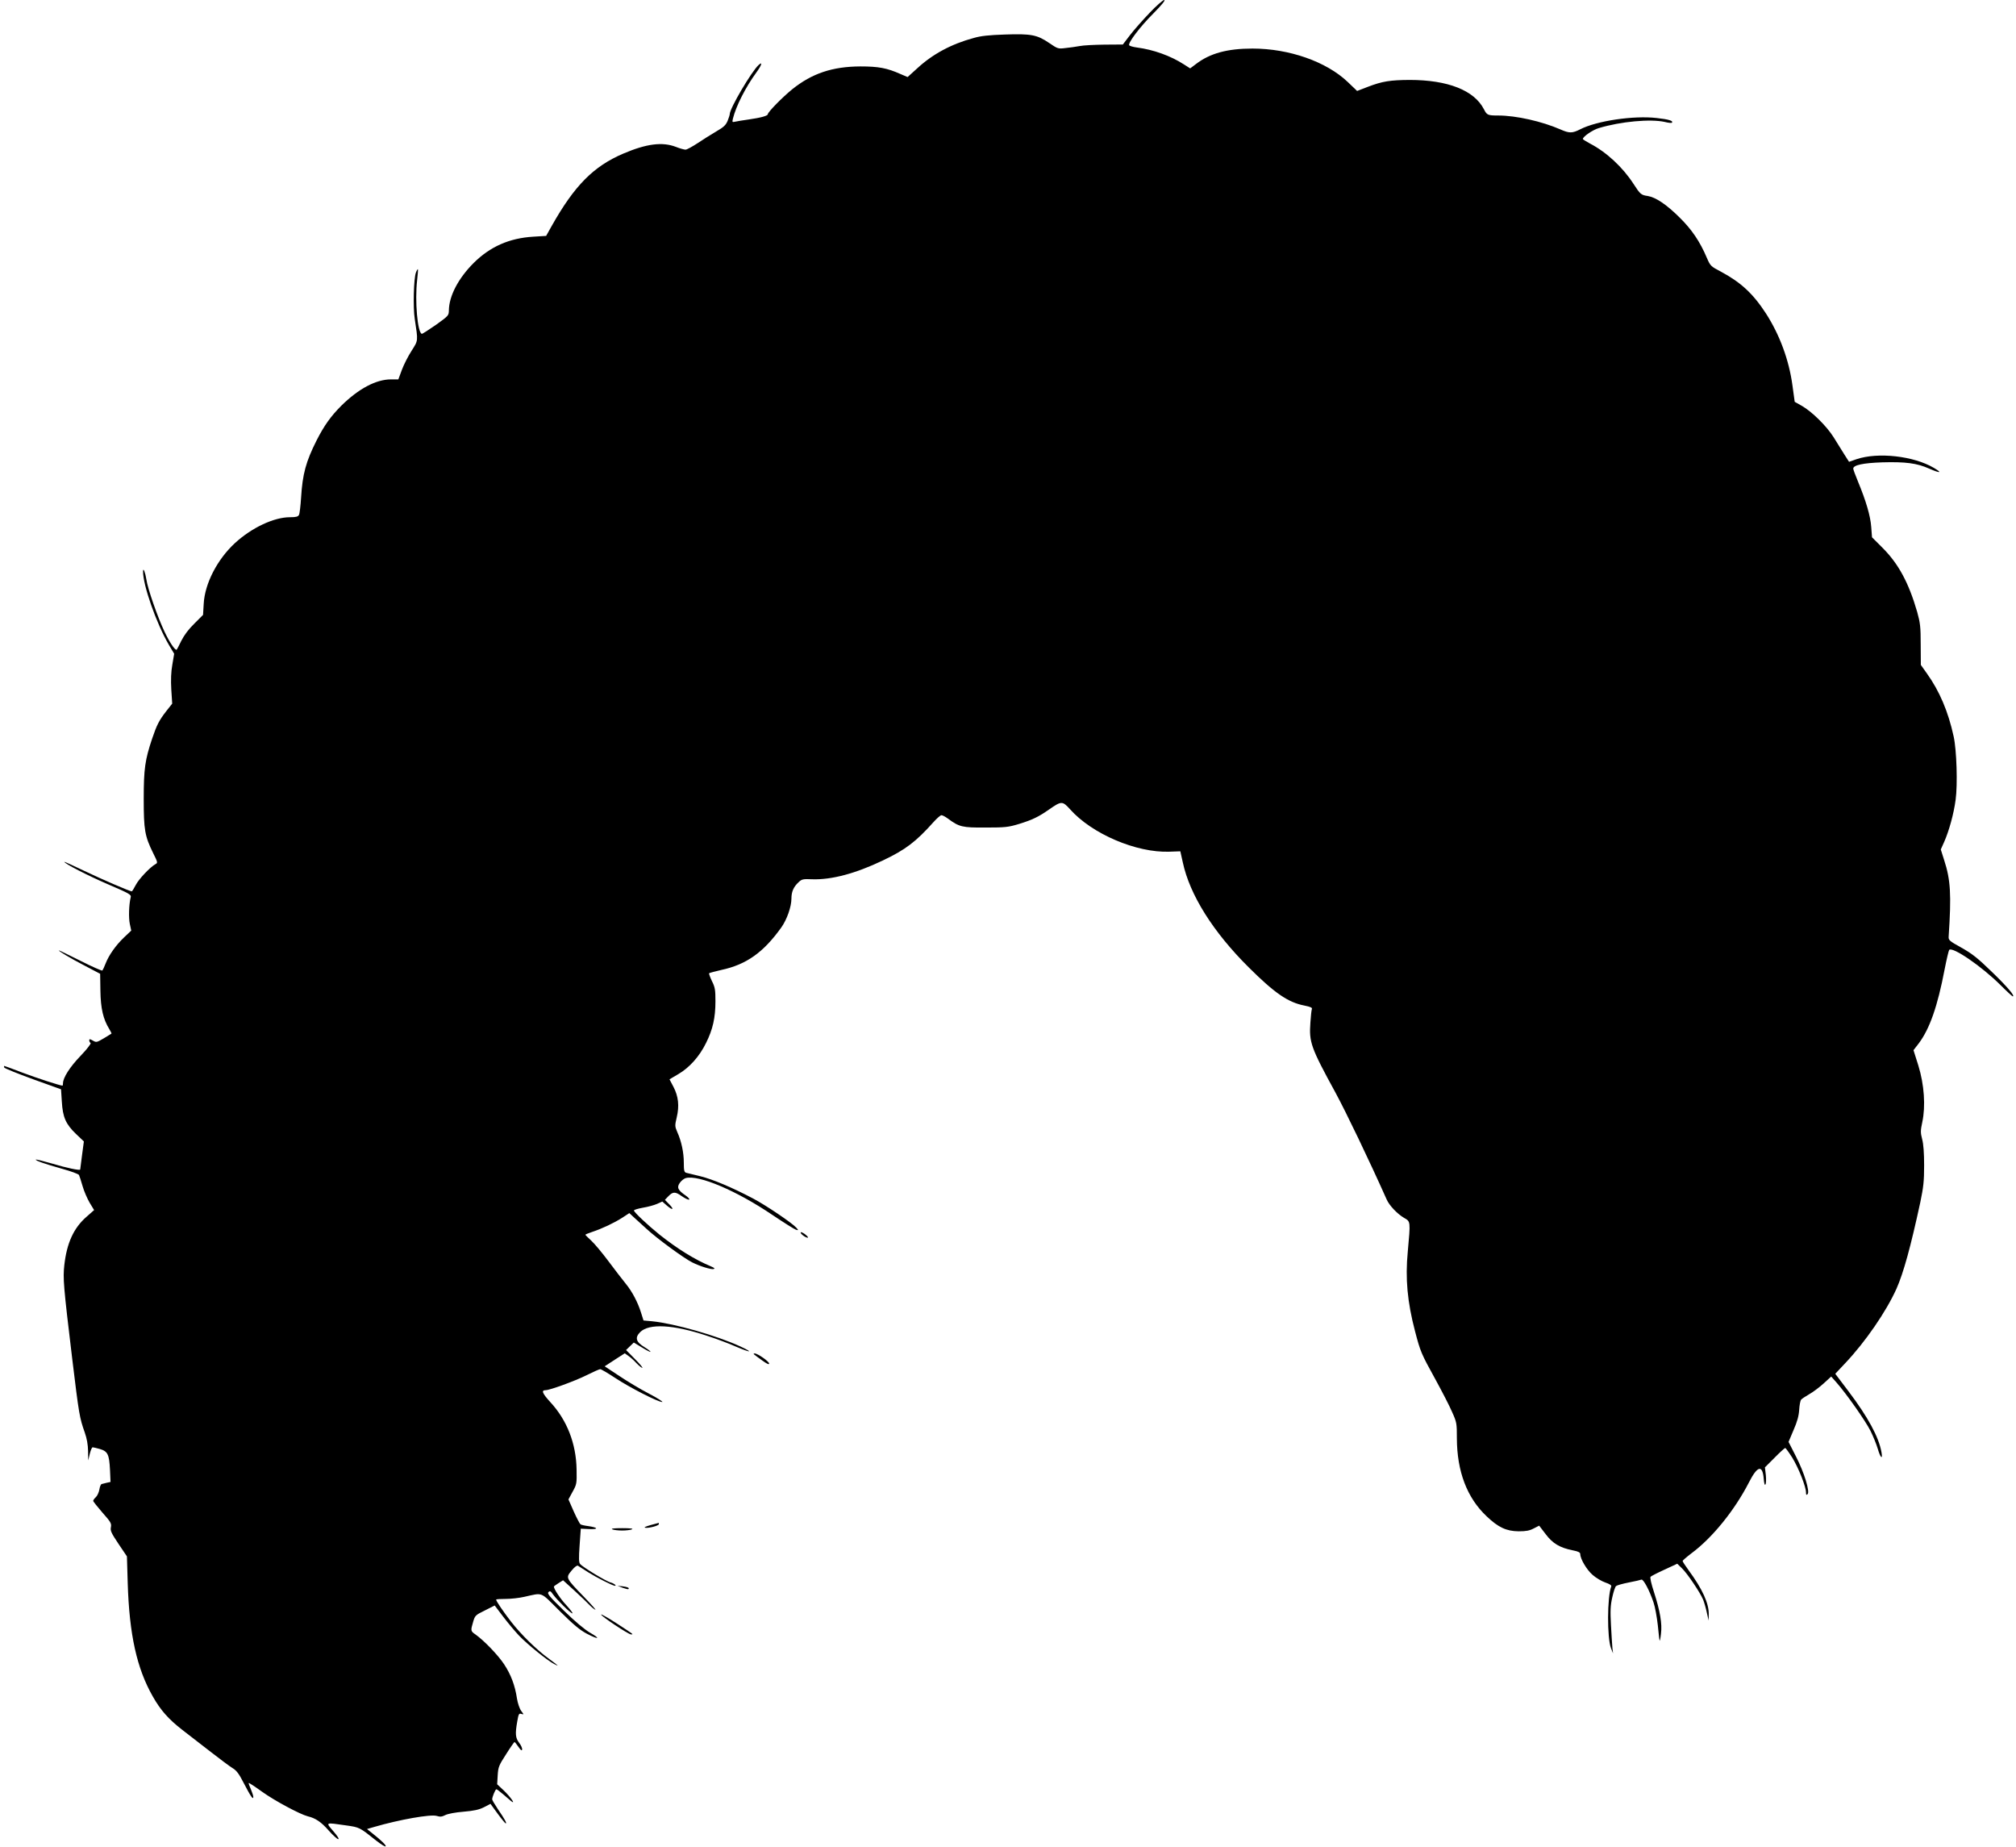 <?xml version="1.0" standalone="no"?>
<!DOCTYPE svg PUBLIC "-//W3C//DTD SVG 20010904//EN"
 "http://www.w3.org/TR/2001/REC-SVG-20010904/DTD/svg10.dtd">
<svg version="1.0" xmlns="http://www.w3.org/2000/svg"
 width="1536pt" height="1407pt" viewBox="0 0 1536 1407"
 preserveAspectRatio="xMidYMid meet">
<g transform="translate(0,1407) scale(0.1,-0.1)"
fill="#000000" stroke="none">
<path d="M8759 13972 c-52 -54 -119 -130 -149 -169 l-55 -72 -140 -1 c-77 -1
-162 -5 -190 -11 -27 -5 -76 -12 -107 -15 -56 -7 -59 -6 -125 39 -91 62 -137
71 -337 64 -119 -4 -181 -10 -236 -26 -171 -46 -314 -123 -431 -231 l-74 -67
-54 23 c-103 46 -168 58 -306 58 -213 -1 -368 -53 -519 -174 -74 -60 -186
-174 -186 -190 0 -12 -53 -27 -145 -40 -44 -6 -91 -14 -104 -17 -22 -5 -23 -4
-17 23 24 97 97 240 178 351 41 56 51 88 18 58 -54 -49 -220 -331 -220 -374 0
-6 -7 -29 -16 -51 -14 -33 -29 -48 -88 -82 -39 -23 -103 -63 -143 -90 -40 -26
-80 -48 -90 -48 -10 0 -43 9 -73 21 -104 40 -225 24 -401 -51 -227 -97 -372
-243 -546 -552 l-42 -75 -98 -6 c-183 -11 -329 -76 -454 -200 -118 -118 -188
-253 -189 -362 -1 -39 -3 -41 -99 -110 -55 -38 -103 -69 -107 -68 -33 7 -54
252 -36 408 5 44 8 82 6 84 -2 2 -9 -9 -15 -25 -17 -43 -23 -267 -9 -354 26
-172 27 -161 -24 -242 -26 -40 -59 -105 -74 -145 l-27 -73 -56 0 c-114 0 -247
-71 -378 -200 -80 -80 -131 -151 -189 -265 -81 -161 -107 -255 -118 -435 -4
-63 -11 -123 -16 -132 -7 -14 -22 -18 -69 -18 -122 0 -292 -80 -420 -198 -134
-124 -229 -308 -237 -462 l-5 -84 -66 -66 c-45 -44 -77 -87 -100 -132 -18 -38
-34 -68 -36 -68 -15 0 -54 59 -91 137 -53 111 -130 332 -139 400 -8 51 -24 93
-25 62 -2 -104 101 -398 197 -562 l40 -67 -14 -83 c-10 -55 -12 -117 -8 -189
l7 -108 -45 -57 c-55 -71 -72 -104 -108 -210 -54 -161 -64 -230 -64 -458 0
-237 8 -284 72 -414 35 -70 36 -74 17 -84 -41 -23 -127 -114 -150 -159 -14
-27 -27 -48 -30 -48 -15 0 -226 91 -362 156 -83 40 -152 71 -152 69 0 -13 177
-104 332 -171 161 -69 179 -79 174 -98 -14 -56 -17 -157 -7 -204 l11 -51 -55
-52 c-62 -59 -116 -135 -141 -200 -9 -24 -20 -47 -24 -52 -3 -4 -78 29 -165
73 -88 44 -162 80 -165 80 -13 0 85 -59 193 -115 l120 -63 2 -129 c2 -135 21
-216 67 -291 11 -18 19 -34 17 -36 -2 -1 -29 -17 -59 -36 -53 -31 -56 -32 -82
-17 -23 13 -28 14 -28 2 0 -8 5 -17 10 -20 6 -4 -27 -47 -76 -98 -82 -85 -134
-167 -134 -209 0 -10 -2 -18 -4 -18 -18 0 -196 58 -305 99 -73 28 -135 51
-138 51 -3 0 -3 -5 -1 -12 2 -6 101 -46 219 -89 l214 -77 6 -93 c7 -120 30
-172 108 -247 l60 -57 -14 -105 c-7 -58 -14 -107 -14 -109 -2 -9 -104 12 -213
45 -66 19 -122 33 -125 31 -7 -7 70 -34 202 -71 65 -18 123 -39 127 -47 4 -8
16 -46 27 -84 11 -39 36 -96 54 -127 l34 -56 -59 -52 c-97 -85 -149 -199 -168
-367 -11 -102 -7 -156 60 -712 52 -429 56 -451 96 -564 16 -46 24 -92 25 -140
l1 -72 12 50 c7 28 16 50 22 50 5 0 30 -6 55 -13 60 -18 71 -41 77 -159 l4
-92 -28 -6 c-16 -4 -34 -8 -40 -10 -6 -2 -14 -21 -17 -42 -4 -22 -16 -48 -27
-58 -11 -10 -20 -22 -20 -28 0 -5 32 -45 70 -89 64 -72 70 -83 65 -111 -6 -28
3 -45 58 -128 l64 -95 6 -204 c12 -391 69 -649 191 -863 60 -106 121 -174 224
-254 48 -37 146 -113 217 -168 72 -56 147 -112 167 -124 29 -17 49 -43 83
-110 54 -104 74 -134 75 -110 0 9 -9 36 -19 60 -11 24 -18 45 -16 47 2 2 48
-28 102 -67 96 -69 289 -172 348 -187 59 -14 102 -43 159 -108 32 -36 65 -66
73 -66 9 0 -5 23 -37 60 -60 70 -65 68 95 45 106 -15 103 -14 235 -119 34 -26
64 -45 68 -41 7 7 -32 45 -103 101 l-39 31 55 16 c192 56 430 98 476 84 26 -8
40 -7 65 6 19 10 77 21 139 26 81 7 118 15 156 34 l50 26 54 -74 c30 -41 58
-75 62 -75 10 0 -7 32 -60 109 -23 35 -43 68 -43 74 0 19 24 77 32 77 4 0 27
-17 50 -37 24 -20 52 -44 62 -53 40 -32 -6 34 -57 82 l-49 46 4 69 c4 63 9 75
64 160 32 51 61 92 64 93 3 0 16 -17 30 -37 18 -26 26 -32 28 -20 2 9 -8 32
-22 50 -29 38 -32 68 -15 164 10 57 13 63 31 57 20 -6 20 -5 -1 23 -12 16 -26
57 -32 93 -15 101 -46 183 -98 262 -47 71 -152 180 -218 227 -38 26 -38 29
-18 97 14 47 17 51 89 86 l75 38 63 -83 c34 -45 89 -111 122 -146 64 -67 218
-192 270 -218 40 -20 34 -15 -44 43 -90 65 -210 183 -285 279 -59 76 -115 158
-115 170 0 3 33 5 73 5 39 0 104 7 142 16 146 32 117 43 270 -109 105 -104
153 -144 206 -172 90 -47 110 -41 24 8 -41 24 -114 85 -198 167 -110 107 -130
131 -118 142 11 11 17 8 34 -17 32 -44 134 -145 148 -145 6 0 -14 27 -45 61
-47 50 -96 124 -96 143 0 2 16 14 35 26 l35 22 88 -80 c48 -44 98 -92 112
-107 14 -15 34 -32 45 -37 11 -6 -28 38 -86 98 -140 145 -140 144 -94 200 22
27 41 41 48 37 7 -4 43 -27 80 -51 60 -38 186 -102 202 -102 16 0 -8 19 -32
25 -32 7 -215 118 -233 141 -10 11 -11 44 -4 142 l9 127 65 -3 c74 -3 67 12
-10 23 -25 3 -51 9 -57 13 -6 4 -29 48 -52 99 l-40 91 32 59 c31 56 32 62 30
168 -3 198 -73 377 -200 514 -61 67 -71 91 -36 91 32 0 224 70 312 114 50 25
97 46 104 46 8 0 58 -30 113 -66 110 -73 327 -184 359 -184 11 0 -34 29 -101
64 -66 34 -169 96 -228 136 l-109 72 77 50 76 49 28 -20 c15 -10 43 -35 61
-55 19 -20 40 -36 45 -36 6 0 -20 31 -57 68 l-67 68 30 29 29 28 61 -37 c34
-21 63 -36 66 -34 2 3 -18 19 -46 36 -65 40 -74 72 -33 114 68 68 253 58 508
-27 72 -23 173 -61 224 -84 113 -48 136 -46 30 3 -178 82 -501 174 -670 191
l-66 6 -18 57 c-25 81 -68 163 -118 224 -24 29 -82 105 -130 169 -47 63 -106
134 -131 157 -26 24 -46 44 -46 46 0 3 24 12 53 22 75 25 164 67 227 107 l55
36 30 -28 c17 -15 62 -56 100 -91 77 -72 287 -226 350 -257 58 -29 142 -55
162 -50 13 3 6 9 -22 21 -122 51 -254 133 -390 241 -87 70 -195 171 -195 184
0 5 30 14 68 21 37 6 85 19 108 29 l40 18 32 -28 c46 -41 63 -36 22 6 l-34 35
24 25 c36 38 54 39 103 4 25 -17 50 -30 57 -27 7 2 -5 16 -26 31 -60 41 -69
62 -44 97 12 17 33 33 46 36 101 25 387 -97 659 -281 88 -59 169 -110 180
-113 20 -5 20 -5 2 16 -32 36 -232 171 -329 222 -159 84 -309 147 -403 170
-49 12 -98 24 -107 26 -15 5 -18 17 -18 78 0 76 -18 162 -50 233 -18 42 -19
48 -4 111 21 88 13 160 -25 233 l-30 57 66 39 c85 49 162 135 212 237 52 104
72 193 72 318 0 89 -3 107 -27 155 -14 30 -24 57 -21 59 3 3 44 14 92 25 192
41 322 134 458 324 43 61 77 158 77 220 0 52 16 89 55 125 24 23 34 25 103 22
148 -5 331 44 538 143 173 82 253 143 386 292 26 29 53 53 61 53 8 0 29 -11
48 -25 88 -65 110 -70 289 -69 150 0 173 3 253 27 104 32 151 55 232 112 92
64 100 64 158 0 167 -188 506 -332 756 -323 l84 3 19 -85 c53 -247 231 -530
502 -799 198 -197 300 -267 424 -291 49 -10 62 -16 57 -28 -3 -8 -8 -53 -11
-101 -11 -151 3 -190 192 -536 81 -150 252 -505 389 -812 20 -46 81 -110 132
-140 51 -29 50 -24 29 -257 -20 -206 -3 -385 55 -606 41 -157 47 -171 154
-365 51 -93 110 -207 129 -252 35 -78 36 -86 36 -200 1 -252 77 -453 227 -594
88 -84 150 -113 243 -114 58 0 84 5 116 22 l41 21 49 -64 c54 -72 108 -104
207 -124 42 -8 57 -16 57 -28 0 -37 49 -120 94 -159 26 -23 70 -49 97 -58 33
-11 49 -22 45 -30 -31 -81 -32 -392 -2 -470 l16 -40 -5 40 c-2 22 -7 101 -11
176 -6 109 -4 150 10 211 9 42 22 81 29 86 7 6 50 18 96 27 47 9 90 19 97 22
15 5 61 -81 92 -173 12 -34 26 -113 33 -175 6 -63 12 -116 14 -117 2 -2 7 22
10 53 10 75 -7 173 -52 313 -23 70 -33 116 -27 121 5 5 53 30 106 54 l97 45
37 -36 c41 -40 136 -181 160 -237 8 -20 21 -64 28 -98 l14 -62 1 46 c2 84 -48
194 -154 338 -25 34 -45 65 -45 70 0 4 31 31 68 59 159 118 328 327 437 539
65 128 104 138 113 27 3 -36 8 -51 13 -42 5 7 6 39 3 71 l-7 59 74 74 c40 41
77 74 81 74 3 0 28 -34 54 -75 47 -77 104 -220 104 -264 0 -19 3 -22 12 -13
19 19 -25 164 -89 288 l-56 110 38 90 c28 64 40 107 43 154 2 36 9 70 14 77 5
7 33 25 62 42 29 16 78 53 110 82 l58 53 39 -44 c77 -87 223 -295 260 -369 21
-42 46 -104 56 -138 20 -69 39 -86 28 -25 -21 116 -102 266 -250 462 l-102
135 78 83 c151 160 309 389 388 564 54 122 108 318 182 660 24 116 29 161 29
281 0 93 -5 162 -15 199 -13 50 -13 65 1 130 26 122 15 285 -30 431 l-37 117
41 53 c82 110 142 279 196 562 15 77 31 144 35 149 25 27 249 -126 392 -269
47 -47 89 -85 92 -85 21 0 -42 74 -157 185 -110 107 -152 140 -234 186 -92 51
-99 57 -97 85 21 318 15 431 -34 581 l-26 82 26 58 c37 84 73 214 87 320 16
116 8 380 -15 483 -41 189 -108 346 -204 480 l-46 65 -1 155 c0 137 -4 166
-27 249 -64 221 -142 366 -263 487 l-81 81 -6 79 c-6 84 -40 199 -101 346 -20
48 -36 92 -36 98 0 27 75 43 220 48 178 5 265 -6 359 -48 85 -37 103 -34 35 6
-154 91 -426 121 -589 66 l-57 -20 -37 58 c-20 32 -56 90 -81 130 -53 84 -163
193 -241 238 l-55 31 -17 124 c-26 193 -97 386 -202 549 -98 151 -191 237
-344 319 -77 40 -80 44 -106 104 -53 125 -115 217 -210 310 -99 98 -180 152
-241 162 -50 7 -57 13 -108 92 -82 127 -206 242 -331 307 -30 16 -55 32 -55
35 0 18 76 70 121 83 169 51 395 71 503 47 27 -7 51 -9 54 -6 14 14 -22 26
-116 36 -175 20 -455 -21 -582 -86 -61 -31 -83 -31 -151 -1 -140 61 -337 106
-474 106 -80 0 -86 3 -109 48 -74 144 -275 223 -566 223 -148 -1 -207 -10
-317 -52 l-83 -32 -72 69 c-163 155 -447 254 -725 254 -192 0 -324 -36 -431
-118 l-44 -33 -47 30 c-102 66 -234 113 -358 129 -31 4 -58 12 -60 18 -7 21
84 141 184 241 67 68 95 103 83 103 -9 0 -60 -44 -111 -98z"/>
<path d="M6100 4681 c0 -13 48 -46 56 -38 3 2 -9 15 -25 27 -17 12 -31 17 -31
11z"/>
<path d="M5746 3752 c5 -5 33 -25 62 -46 36 -26 52 -33 52 -23 0 16 -88 77
-110 77 -9 0 -10 -3 -4 -8z"/>
<path d="M4955 2452 c-38 -11 -52 -18 -38 -20 28 -4 103 16 103 28 0 6 -1 10
-2 9 -2 -1 -30 -8 -63 -17z"/>
<path d="M4665 2420 c11 -5 45 -9 75 -9 30 0 64 4 75 9 13 6 -13 9 -75 9 -62
0 -88 -3 -75 -9z"/>
<path d="M4744 1975 c22 -8 42 -13 44 -10 9 9 -5 16 -44 21 l-39 4 39 -15z"/>
<path d="M4580 1771 c0 -13 208 -151 227 -151 21 0 27 -5 -109 84 -65 42 -118
72 -118 67z"/>
</g>
</svg>
